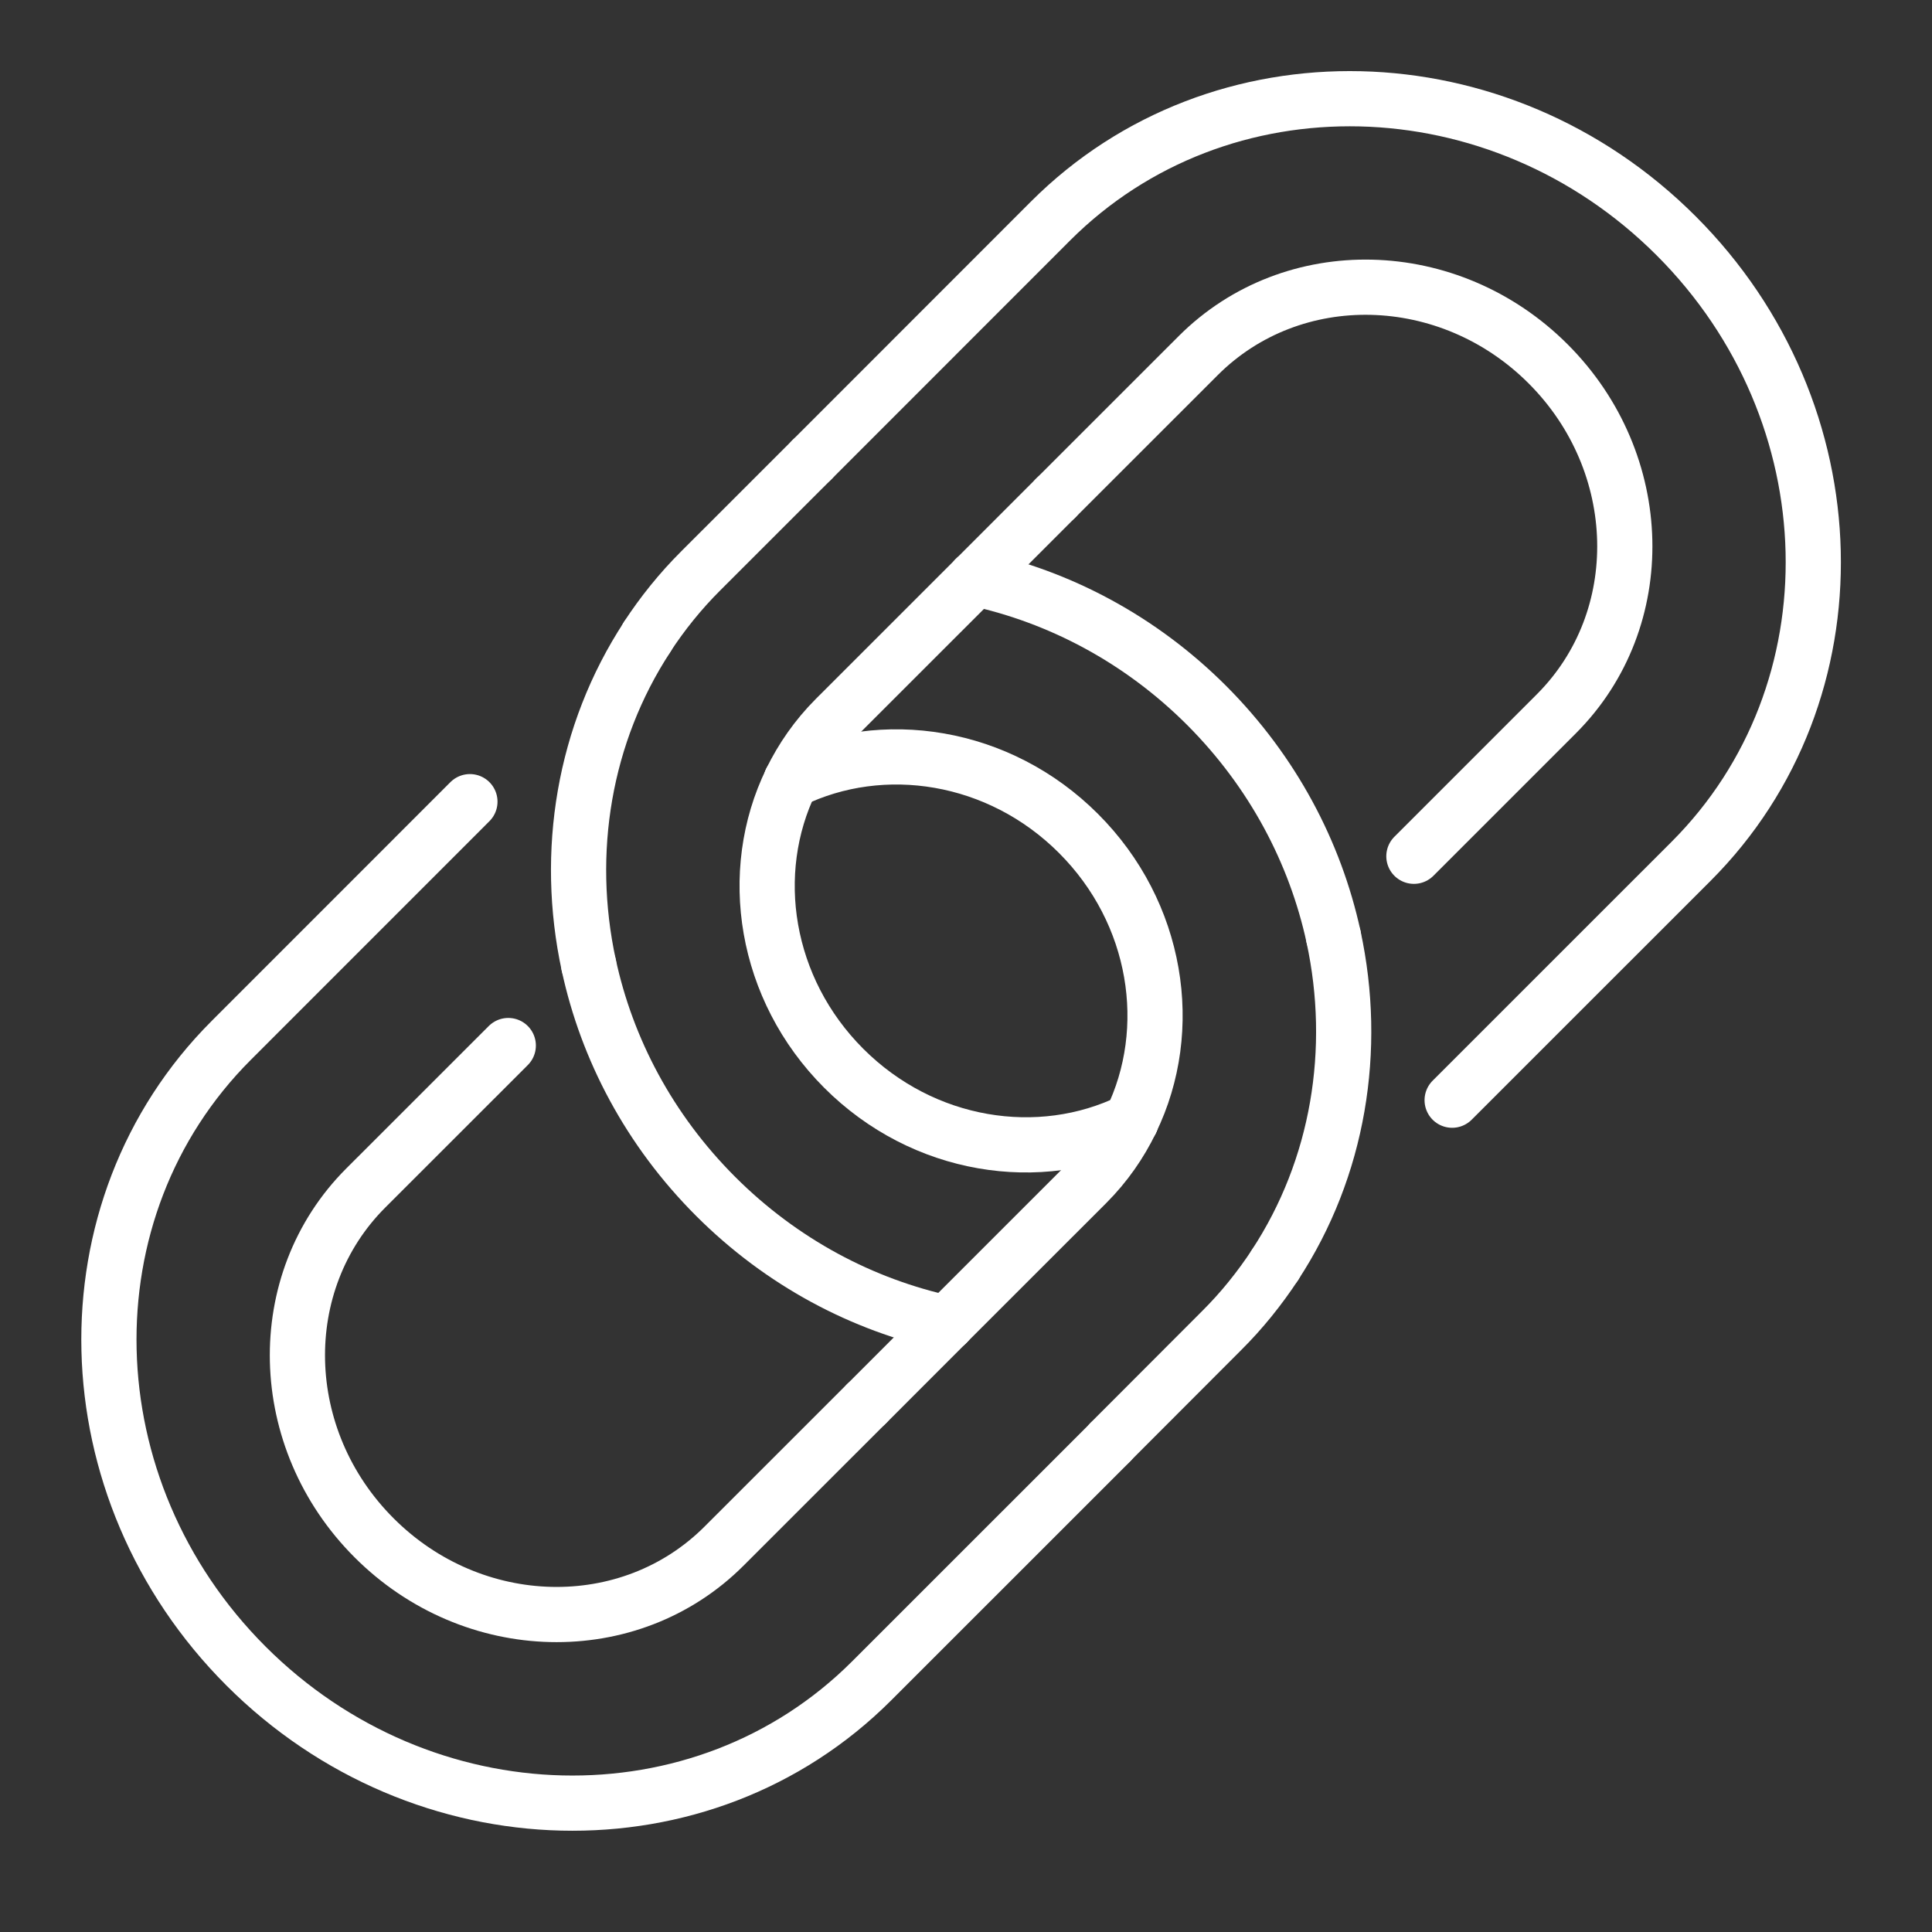 <?xml version="1.0" encoding="utf-8"?>
<!-- Generator: Adobe Illustrator 16.0.0, SVG Export Plug-In . SVG Version: 6.00 Build 0)  -->
<!DOCTYPE svg PUBLIC "-//W3C//DTD SVG 1.1//EN" "http://www.w3.org/Graphics/SVG/1.1/DTD/svg11.dtd">
<svg version="1.1" xmlns="http://www.w3.org/2000/svg" xmlns:xlink="http://www.w3.org/1999/xlink" x="0px" y="0px" width="35px"
	 height="35px" viewBox="0 0 35 35" enable-background="new 0 0 35 35" xml:space="preserve">
<rect x="0" y="0" width="35" height="35" fill="#333333" stroke="none"/>
<g id="Calque_1" display="none">
	<g display="inline">
		<path fill="#FFFFFF" d="M10.575,10.741h2.266v12.331c0,0.944,0.767,1.712,1.71,1.712h6.031c0.944,0,1.711-0.768,1.711-1.712
			V10.741h2.267c1.55,0,2.3-1.9,1.169-2.959l-6.989-6.545c-0.656-0.613-1.683-0.613-2.339,0L9.407,7.781
			C8.274,8.841,9.026,10.741,10.575,10.741z M10.114,8.538l6.995-6.545c0.129-0.121,0.295-0.182,0.46-0.182
			c0.167,0,0.333,0.061,0.462,0.183l6.989,6.544c0.446,0.418,0.15,1.168-0.461,1.168h-2.783c-0.287,0-0.519,0.231-0.519,0.518
			v12.849c0,0.373-0.303,0.677-0.676,0.677h-6.031c-0.372,0-0.675-0.304-0.675-0.677V10.224c0-0.287-0.231-0.518-0.518-0.518h-2.784
			C9.963,9.706,9.667,8.957,10.114,8.538z"/>
	</g>
	<path display="inline" fill="#FFFFFF" d="M4.712,30.362c0,1.957,1.591,3.549,3.549,3.549h4.717c1.781,0,3.255-1.318,3.507-3.03
		h1.414c0.251,1.732,1.735,3.03,3.509,3.03h4.716c1.961,0.001,3.549-1.587,3.549-3.549c0-1.955-1.592-3.548-3.549-3.55l-4.717,0.001
		c-1.781,0.001-3.255,1.32-3.507,3.03l-1.415,0.001c-0.252-1.712-1.726-3.031-3.507-3.031l-4.717-0.001
		C6.302,26.813,4.713,28.4,4.712,30.362z M21.407,27.848h4.718c1.384,0.002,2.512,1.129,2.513,2.514
		c-0.001,1.39-1.124,2.515-2.514,2.514h-4.718c-1.222,0.002-2.221-0.863-2.457-1.994h2.534c0.286-0.002,0.517-0.232,0.518-0.519
		c-0.001-0.286-0.232-0.519-0.519-0.519l-2.535,0.001C19.188,28.706,20.199,27.85,21.407,27.848z M8.261,27.85l4.719-0.001
		c1.209,0.001,2.219,0.856,2.458,1.997l-2.535-0.001c-0.287,0-0.519,0.231-0.517,0.518c-0.001,0.286,0.23,0.518,0.518,0.518
		l2.533,0.001c-0.238,1.138-1.249,1.994-2.458,1.996H8.261c-1.384-0.002-2.512-1.129-2.514-2.514
		C5.747,28.974,6.873,27.848,8.261,27.85z"/>
</g>
<g id="Calque_2" display="none">
	<g display="inline">
		<path fill="#FFFFFF" d="M25.021,17.022l-6.994,6.544c-0.258,0.242-0.664,0.243-0.923,0l-6.99-6.544
			c-0.447-0.419-0.151-1.168,0.461-1.168h2.785c0.286,0,0.518-0.231,0.518-0.518V2.488c0-0.373,0.303-0.676,0.675-0.676h6.03
			c0.373,0,0.676,0.304,0.676,0.676v12.849c0,0.287,0.231,0.518,0.518,0.518h2.783c0.286,0,0.518-0.231,0.518-0.518
			c0-0.286-0.231-0.518-0.518-0.518h-2.265V2.488c0-0.944-0.769-1.711-1.712-1.711h-6.03c-0.944,0-1.711,0.767-1.711,1.711v12.331
			h-2.267c-1.55,0-2.3,1.9-1.168,2.959l6.99,6.545c0.328,0.307,0.749,0.46,1.169,0.46c0.42,0,0.84-0.153,1.168-0.46l6.994-6.544
			c0.21-0.195,0.22-0.523,0.024-0.732C25.558,16.839,25.23,16.828,25.021,17.022z"/>
	</g>
	<path display="inline" fill="#FFFFFF" d="M4.712,30.362c0,1.957,1.591,3.549,3.549,3.549h4.717c1.781,0,3.255-1.318,3.507-3.03
		h1.414c0.251,1.732,1.735,3.03,3.509,3.03h4.716c1.961,0.001,3.549-1.587,3.549-3.549c0-1.955-1.592-3.548-3.549-3.55l-4.717,0.001
		c-1.781,0.001-3.255,1.32-3.507,3.03l-1.415,0.001c-0.252-1.712-1.726-3.031-3.507-3.031l-4.717-0.001
		C6.302,26.813,4.713,28.4,4.712,30.362z M21.407,27.848h4.718c1.384,0.002,2.512,1.129,2.513,2.514
		c-0.001,1.39-1.124,2.515-2.514,2.514h-4.718c-1.222,0.002-2.221-0.863-2.457-1.994h2.534c0.286-0.002,0.517-0.232,0.518-0.519
		c-0.001-0.286-0.232-0.519-0.519-0.519l-2.535,0.001C19.188,28.706,20.199,27.85,21.407,27.848z M8.261,27.85l4.719-0.001
		c1.209,0.001,2.219,0.856,2.458,1.997l-2.535-0.001c-0.287,0-0.519,0.231-0.517,0.518c-0.001,0.286,0.23,0.518,0.518,0.518
		l2.533,0.001c-0.238,1.138-1.249,1.994-2.458,1.996H8.261c-1.384-0.002-2.512-1.129-2.514-2.514
		C5.747,28.974,6.873,27.848,8.261,27.85z"/>
</g>
<g id="Calque_3" display="none">
	<g display="inline">
		<path fill="#FFFFFF" d="M5.66,33.911h23.816c2.569,0,4.659-2.091,4.659-4.659V5.436c0-2.569-2.09-4.659-4.659-4.659H5.66
			C3.09,0.776,1,2.867,1,5.436v23.816C1,31.82,3.09,33.911,5.66,33.911z M2.036,5.436c0-1.998,1.625-3.624,3.624-3.624h23.816
			c1.998,0,3.624,1.626,3.624,3.624v23.816c0,1.998-1.626,3.624-3.624,3.624H5.66c-1.999,0-3.624-1.626-3.624-3.624V5.436z"/>
		<path fill="#FFFFFF" d="M6.458,8.352c1.208,0,2.19-0.985,2.19-2.194c0-1.211-0.982-2.196-2.19-2.196
			c-1.209,0-2.194,0.985-2.194,2.196C4.264,7.367,5.249,8.352,6.458,8.352z M6.458,4.998c0.637,0,1.156,0.521,1.156,1.161
			c0,0.638-0.519,1.157-1.156,1.157c-0.639,0-1.159-0.52-1.159-1.157C5.299,5.519,5.819,4.998,6.458,4.998z"/>
		<path fill="#FFFFFF" d="M12.409,8.352c1.208,0,2.19-0.985,2.19-2.194c0-1.211-0.982-2.196-2.19-2.196
			c-1.21,0-2.194,0.985-2.194,2.196C10.215,7.367,11.199,8.352,12.409,8.352z M12.409,4.998c0.637,0,1.155,0.521,1.155,1.161
			c0,0.638-0.519,1.157-1.155,1.157c-0.639,0-1.159-0.52-1.159-1.157C11.25,5.519,11.77,4.998,12.409,4.998z"/>
		<path fill="#FFFFFF" d="M18.359,8.352c1.208,0,2.19-0.985,2.19-2.194c0-1.211-0.982-2.196-2.19-2.196
			c-1.21,0-2.195,0.985-2.195,2.196C16.165,7.367,17.149,8.352,18.359,8.352z M18.359,4.998c0.637,0,1.155,0.521,1.155,1.161
			c0,0.638-0.519,1.157-1.155,1.157c-0.639,0-1.159-0.52-1.159-1.157C17.2,5.519,17.72,4.998,18.359,4.998z"/>
		<path fill="#FFFFFF" d="M8.743,28.72c1.383,1.384,3.635,1.384,5.019,0l3.335-3.336c1.26-1.259,1.369-3.233,0.337-4.622l1-1
			c1.402,1.047,3.37,0.916,4.624-0.338l3.335-3.335c1.387-1.386,1.387-3.632,0-5.019c-1.383-1.382-3.635-1.383-5.02,0l-3.335,3.335
			c-1.259,1.26-1.368,3.235-0.336,4.623l-1,1.001c-1.388-1.032-3.364-0.924-4.623,0.336L8.743,23.7
			C7.356,25.086,7.356,27.332,8.743,28.72z M18.77,15.137l3.336-3.336c0.979-0.978,2.574-0.979,3.555,0
			c0.981,0.983,0.982,2.573,0,3.555l-3.336,3.336c-0.863,0.864-2.182,0.96-3.148,0.327l1.792-1.792c0.201-0.203,0.201-0.53,0-0.733
			c-0.203-0.202-0.531-0.202-0.733,0l-1.792,1.793C17.807,17.313,17.916,15.992,18.77,15.137z M9.475,24.434l3.335-3.337
			c0.855-0.854,2.175-0.963,3.15-0.326l-1.793,1.792c-0.202,0.203-0.202,0.53,0,0.731c0.203,0.203,0.53,0.203,0.732,0l1.792-1.791
			c0.636,0.974,0.527,2.294-0.328,3.149l-3.335,3.336c-0.98,0.979-2.575,0.979-3.555,0C8.493,27.006,8.493,25.414,9.475,24.434z"/>
	</g>
</g>
<g id="Calque_4">
	<g>
		<defs>
			<rect id="SVGID_1_" x="-0.089" width="34.999" height="35"/>
		</defs>
		<clipPath id="SVGID_2_">
			<use xlink:href="#SVGID_1_"  overflow="visible"/>
		</clipPath>
		
			<path clip-path="url(#SVGID_2_)" fill="none" stroke="#FFFFFF" stroke-linecap="round" stroke-linejoin="round" stroke-miterlimit="10" d="
			M17.154,23.973l2.535-2.534c0.339-0.34,0.604-0.723,0.802-1.132"/>
		
			<path clip-path="url(#SVGID_2_)" fill="none" stroke="#FFFFFF" stroke-linecap="round" stroke-linejoin="round" stroke-miterlimit="10" d="
			M9.208,18.941l-2.582,2.581c-1.708,1.708-1.641,4.547,0.152,6.338c1.791,1.792,4.628,1.858,6.337,0.151l2.582-2.581"/>
		
			<path clip-path="url(#SVGID_2_)" fill="none" stroke="#FFFFFF" stroke-linecap="round" stroke-linejoin="round" stroke-miterlimit="10" d="
			M14.331,14.146c1.66-0.809,3.771-0.484,5.207,0.953c1.438,1.437,1.762,3.547,0.952,5.207"/>
		
			<line clip-path="url(#SVGID_2_)" fill="none" stroke="#FFFFFF" stroke-linecap="round" stroke-linejoin="round" stroke-miterlimit="10" x1="15.697" y1="25.431" x2="17.154" y2="23.973"/>
		
			<path clip-path="url(#SVGID_2_)" fill="none" stroke="#FFFFFF" stroke-linecap="round" stroke-linejoin="round" stroke-miterlimit="10" d="
			M17.668,10.481c1.523,0.329,2.989,1.097,4.191,2.298c1.2,1.202,1.968,2.666,2.299,4.189"/>
		
			<path clip-path="url(#SVGID_2_)" fill="none" stroke="#FFFFFF" stroke-linecap="round" stroke-linejoin="round" stroke-miterlimit="10" d="
			M8.513,14.523L4.187,18.85c-3.055,3.056-2.933,8.128,0.27,11.332c3.204,3.203,8.276,3.324,11.332,0.27l4.328-4.327"/>
		
			<path clip-path="url(#SVGID_2_)" fill="none" stroke="#FFFFFF" stroke-linecap="round" stroke-linejoin="round" stroke-miterlimit="10" d="
			M24.158,16.969c0.441,2.042,0.092,4.19-1.06,5.946"/>
		
			<path clip-path="url(#SVGID_2_)" fill="none" stroke="#FFFFFF" stroke-linecap="round" stroke-linejoin="round" stroke-miterlimit="10" d="
			M20.115,26.124l2.012-2.015c0.372-0.369,0.693-0.771,0.972-1.194"/>
		
			<path clip-path="url(#SVGID_2_)" fill="none" stroke="#FFFFFF" stroke-linecap="round" stroke-linejoin="round" stroke-miterlimit="10" d="
			M14.331,14.146c-0.809,1.66-0.483,3.769,0.954,5.207c1.437,1.437,3.546,1.763,5.206,0.953"/>
		
			<path clip-path="url(#SVGID_2_)" fill="none" stroke="#FFFFFF" stroke-linecap="round" stroke-linejoin="round" stroke-miterlimit="10" d="
			M17.668,10.481l-2.535,2.534c-0.338,0.339-0.604,0.722-0.803,1.131"/>
		
			<line clip-path="url(#SVGID_2_)" fill="none" stroke="#FFFFFF" stroke-linecap="round" stroke-linejoin="round" stroke-miterlimit="10" x1="19.126" y1="9.022" x2="17.668" y2="10.481"/>
		
			<path clip-path="url(#SVGID_2_)" fill="none" stroke="#FFFFFF" stroke-linecap="round" stroke-linejoin="round" stroke-miterlimit="10" d="
			M19.126,9.022l2.582-2.581c1.709-1.708,4.546-1.641,6.338,0.151c1.792,1.792,1.858,4.628,0.151,6.337l-2.583,2.583"/>
		
			<path clip-path="url(#SVGID_2_)" fill="none" stroke="#FFFFFF" stroke-linecap="round" stroke-linejoin="round" stroke-miterlimit="10" d="
			M10.666,17.484c0.329,1.523,1.096,2.987,2.298,4.189s2.667,1.969,4.19,2.299"/>
		
			<path clip-path="url(#SVGID_2_)" fill="none" stroke="#FFFFFF" stroke-linecap="round" stroke-linejoin="round" stroke-miterlimit="10" d="
			M10.666,17.484c-0.442-2.043-0.091-4.189,1.059-5.945"/>
		
			<path clip-path="url(#SVGID_2_)" fill="none" stroke="#FFFFFF" stroke-linecap="round" stroke-linejoin="round" stroke-miterlimit="10" d="
			M26.307,19.931l4.329-4.328c3.053-3.054,2.934-8.127-0.271-11.331c-3.203-3.204-8.275-3.324-11.332-0.27l-4.325,4.327"/>
		
			<path clip-path="url(#SVGID_2_)" fill="none" stroke="#FFFFFF" stroke-linecap="round" stroke-linejoin="round" stroke-miterlimit="10" d="
			M14.708,8.329l-2.014,2.013c-0.372,0.371-0.694,0.773-0.971,1.196"/>
	</g>
</g>
</svg>
